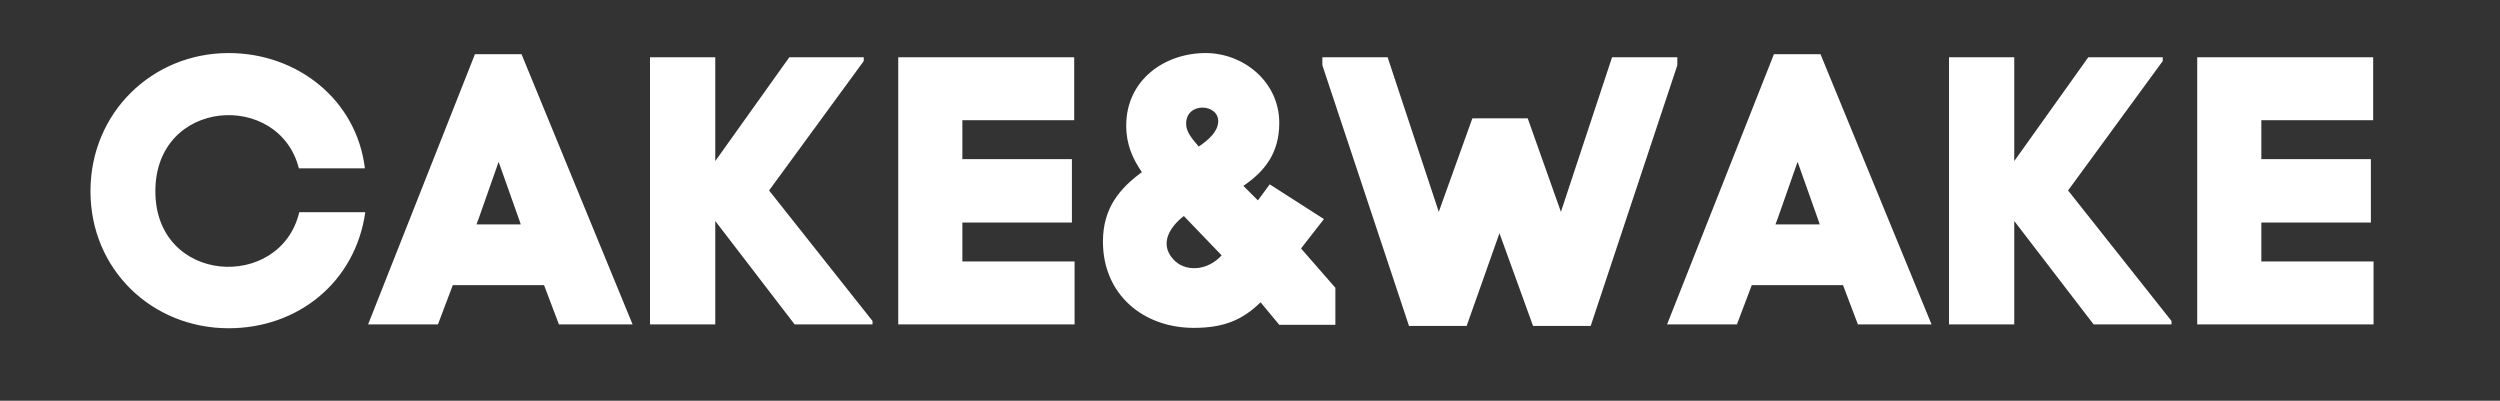 <?xml version="1.0" encoding="UTF-8"?> <svg xmlns="http://www.w3.org/2000/svg" width="131" height="21" viewBox="0 0 131 21" fill="none"><rect x="0" y="0" width="131" height="21" fill="#333333" stroke="none"/> <path d="M8.141 10.02C8.141 14.92 14.701 15.26 15.681 11.12H19.141C18.621 14.78 15.621 17.2 11.981 17.2C7.981 17.2 4.741 14.14 4.741 10.02C4.741 5.9 7.981 2.78 11.981 2.78C15.581 2.78 18.681 5.22 19.121 8.82H15.661C14.621 4.74 8.141 5.14 8.141 10.02ZM29.288 17L28.508 14.94H23.727L22.948 17H19.288L24.887 2.84H27.328L33.148 17H29.288ZM26.128 8.48L25.087 11.44L24.968 11.76H27.288L27.207 11.52L26.128 8.48ZM45.26 3V3.2L40.3 9.98L45.72 16.82V17H41.64L37.48 11.58V17H34.06V3H37.48V8.44L41.36 3H45.26ZM50.428 11.66V13.7H56.308V17H47.068V3H56.288V6.3H50.428V8.34H56.168V11.66H50.428ZM66.534 9.66L69.374 11.48L68.174 13.02L69.974 15.08V17.02H67.034L66.054 15.84C65.114 16.76 64.134 17.18 62.554 17.18C59.914 17.18 57.794 15.44 57.794 12.66C57.794 10.88 58.694 9.86 59.834 9.02C59.354 8.32 59.014 7.58 59.014 6.58C59.014 4.18 61.034 2.78 63.174 2.78C65.154 2.78 67.034 4.28 67.034 6.44C67.034 8.06 66.234 9 65.154 9.74L65.914 10.5L66.534 9.66ZM64.014 13.38L62.034 11.32C61.354 11.84 60.714 12.74 61.474 13.58C62.074 14.26 63.254 14.22 64.014 13.38ZM63.834 6.38C63.874 5.42 62.134 5.32 62.154 6.5C62.154 6.88 62.414 7.22 62.814 7.68C63.374 7.3 63.814 6.88 63.834 6.38ZM80.052 6.2L81.792 11.1L84.472 3H87.892V3.42L83.352 17.08H80.332L78.572 12.22L76.852 17.08H73.832L69.292 3.42V3H72.712L75.392 11.1L77.152 6.2H80.052ZM97.354 17L96.574 14.94H91.794L91.014 17H87.354L92.954 2.84H95.394L101.214 17H97.354ZM94.194 8.48L93.154 11.44L93.034 11.76H95.354L95.274 11.52L94.194 8.48ZM113.327 3V3.2L108.367 9.98L113.787 16.82V17H109.707L105.547 11.58V17H102.127V3H105.547V8.44L109.427 3H113.327ZM118.494 11.66V13.7H124.374V17H115.134V3H124.354V6.3H118.494V8.34H124.234V11.66H118.494Z" fill="white"></path> </svg> 